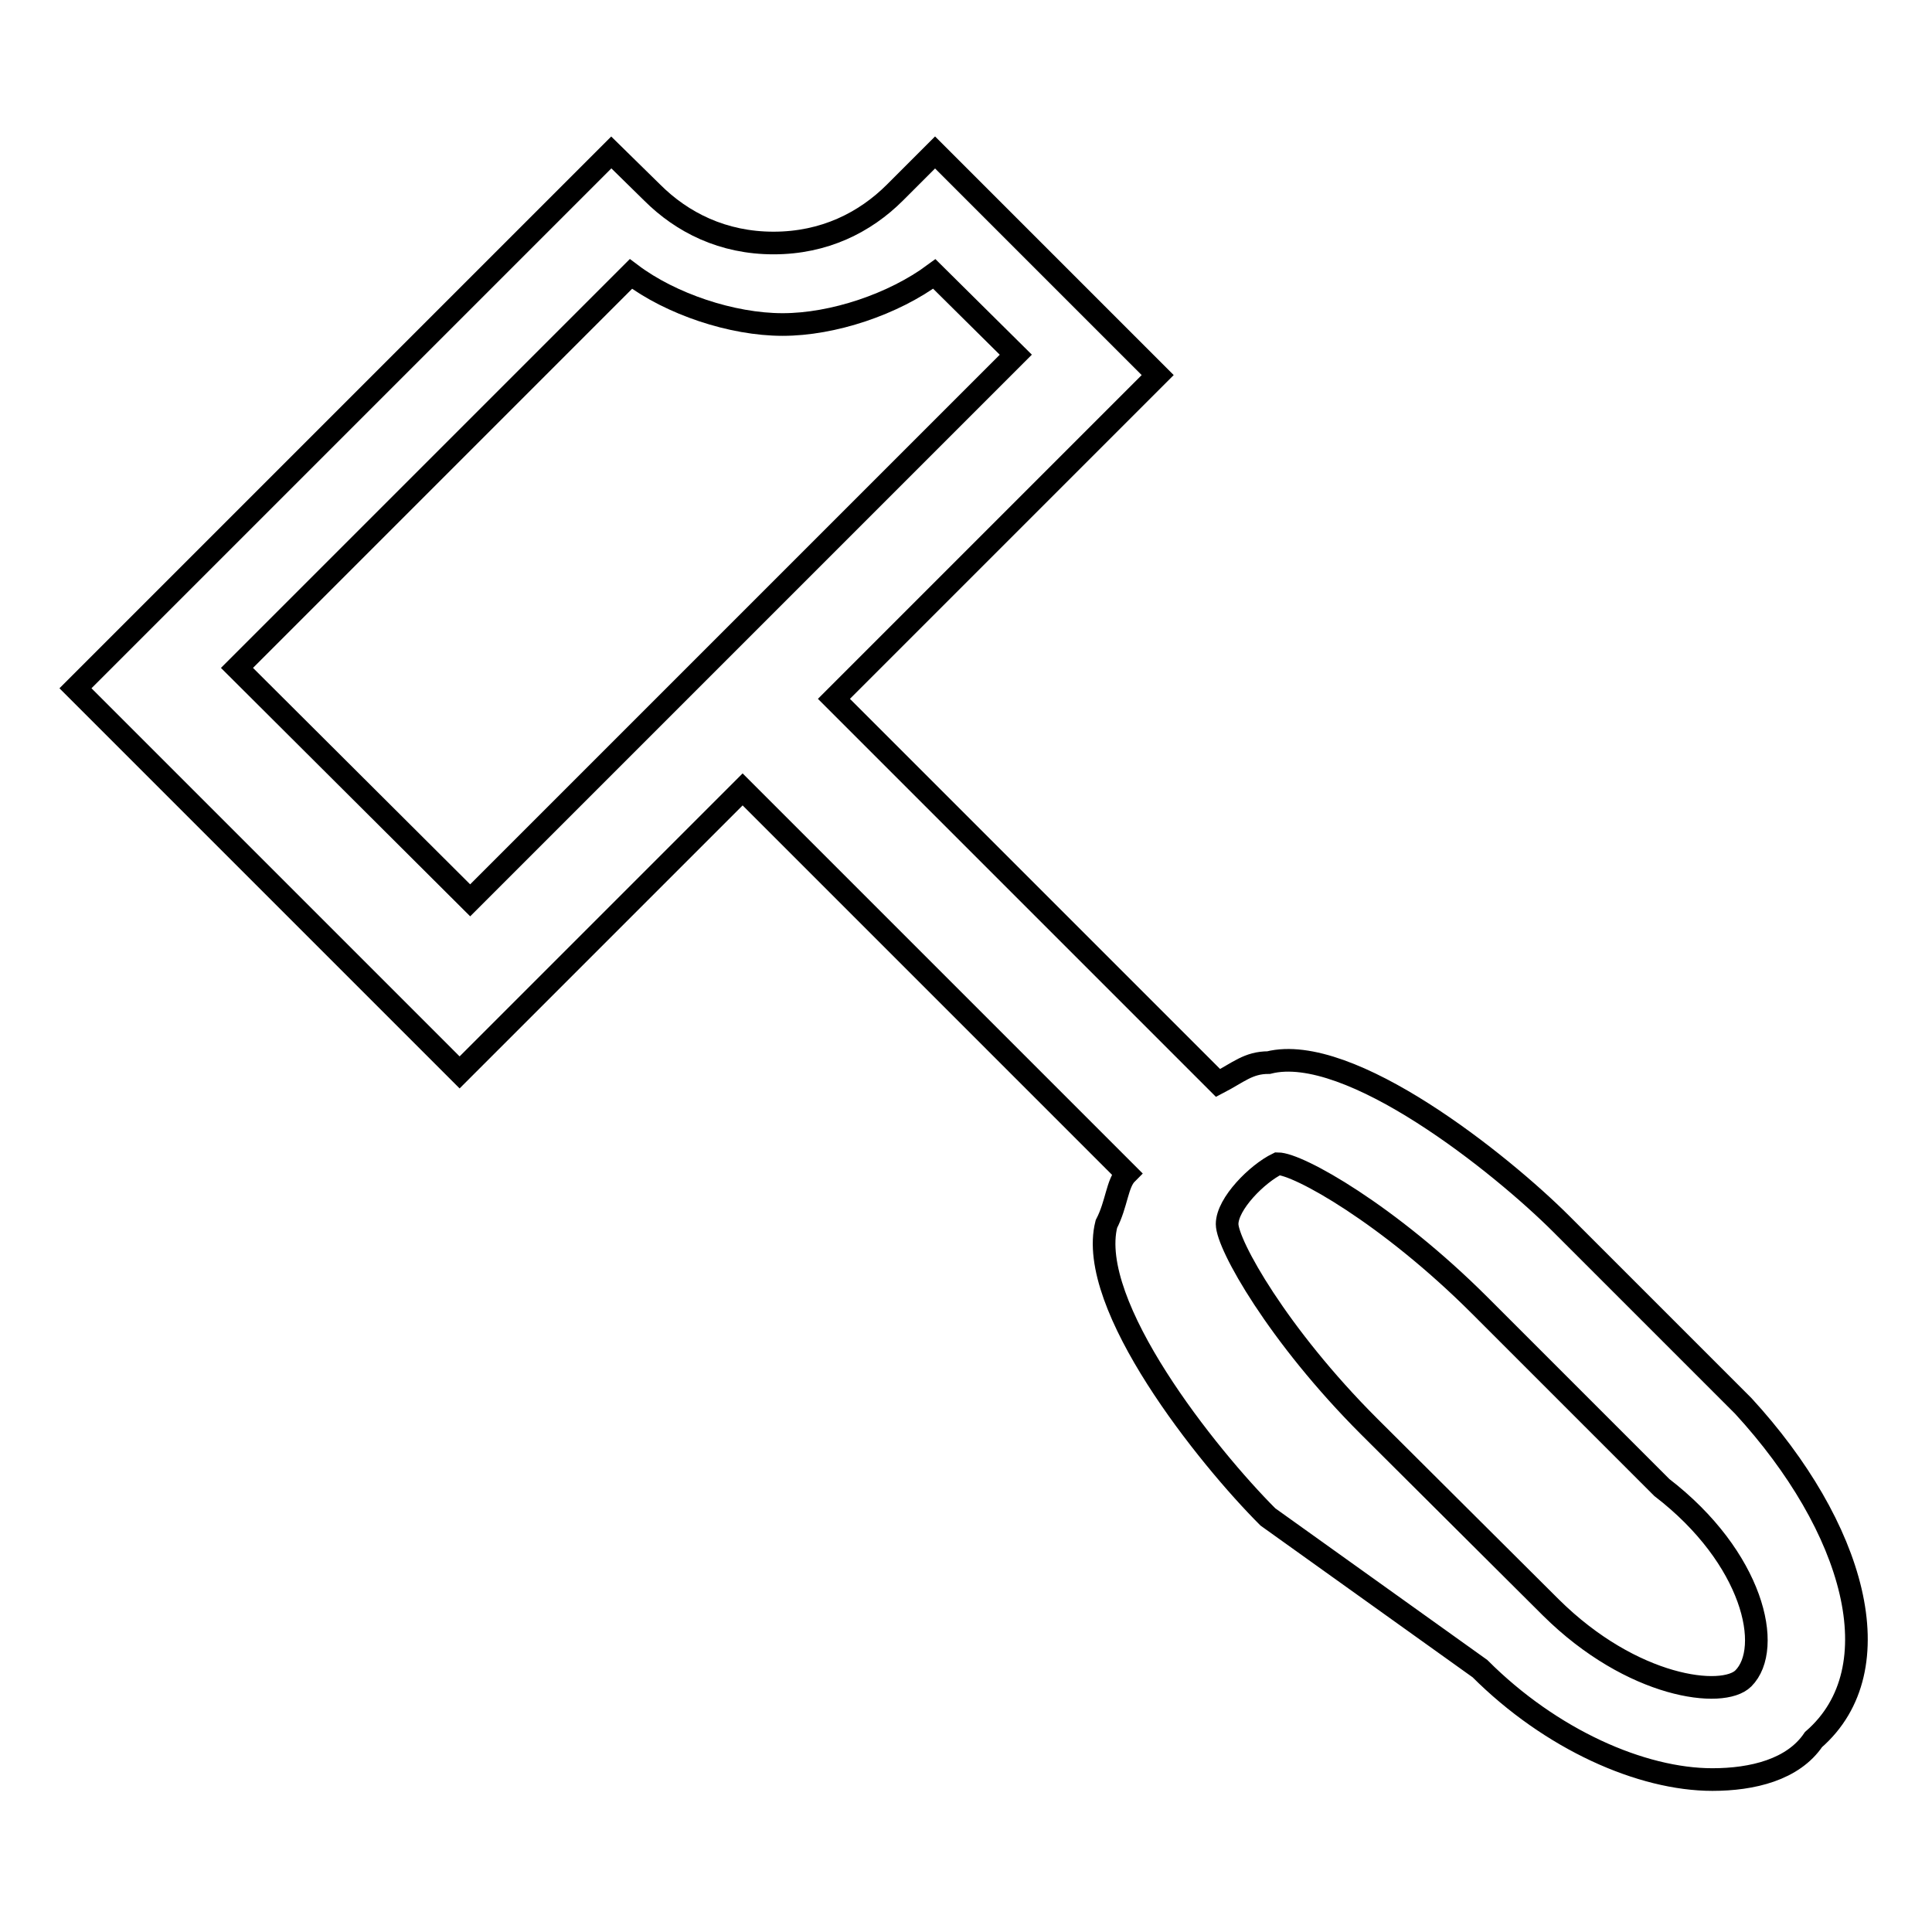 <?xml version="1.0" encoding="utf-8"?>
<!-- Svg Vector Icons : http://www.onlinewebfonts.com/icon -->
<!DOCTYPE svg PUBLIC "-//W3C//DTD SVG 1.1//EN" "http://www.w3.org/Graphics/SVG/1.1/DTD/svg11.dtd">
<svg version="1.1" xmlns="http://www.w3.org/2000/svg" xmlns:xlink="http://www.w3.org/1999/xlink" x="0px" y="0px" viewBox="0 0 256 256" enable-background="new 0 0 256 256" xml:space="preserve">
<g><g><path stroke-width="3" fill-opacity="0" stroke="#000000"  d="M231,186.3l-24.1-24.1c-8-8-28.1-24.1-38.8-21.4c-2.7,0-4,1.3-6.7,2.7l-50.9-50.9l42.9-42.9l-29.5-29.5l-5.3,5.3c-4,4-9.4,6.7-16.1,6.7c-6.7,0-12.1-2.7-16.1-6.7L81,20.2l-71,71l50.9,50.9l37.5-37.5l50.9,50.9c-1.3,1.3-1.3,4-2.7,6.7c-2.7,10.7,13.4,30.8,21.4,38.8l28.1,20.1c9.4,9.4,21.4,14.7,30.8,14.7c5.3,0,10.7-1.3,13.4-5.3C251.1,221.1,245.7,202.3,231,186.3z M31.4,88.5l52.2-52.2c5.3,4,13.4,6.7,20.1,6.7s14.7-2.7,20.1-6.7L134.6,47l-72.3,72.3L31.4,88.5z M231,222.4c-2.7,2.7-14.7,1.3-25.5-9.4L181.4,189c-12.1-12.1-18.8-24.1-18.8-26.8c0-2.7,4-6.7,6.7-8l0,0c2.7,0,14.7,6.7,26.8,18.8l24.1,24.1C232.3,206.4,235,218.4,231,222.4z"/></g></g>
</svg>